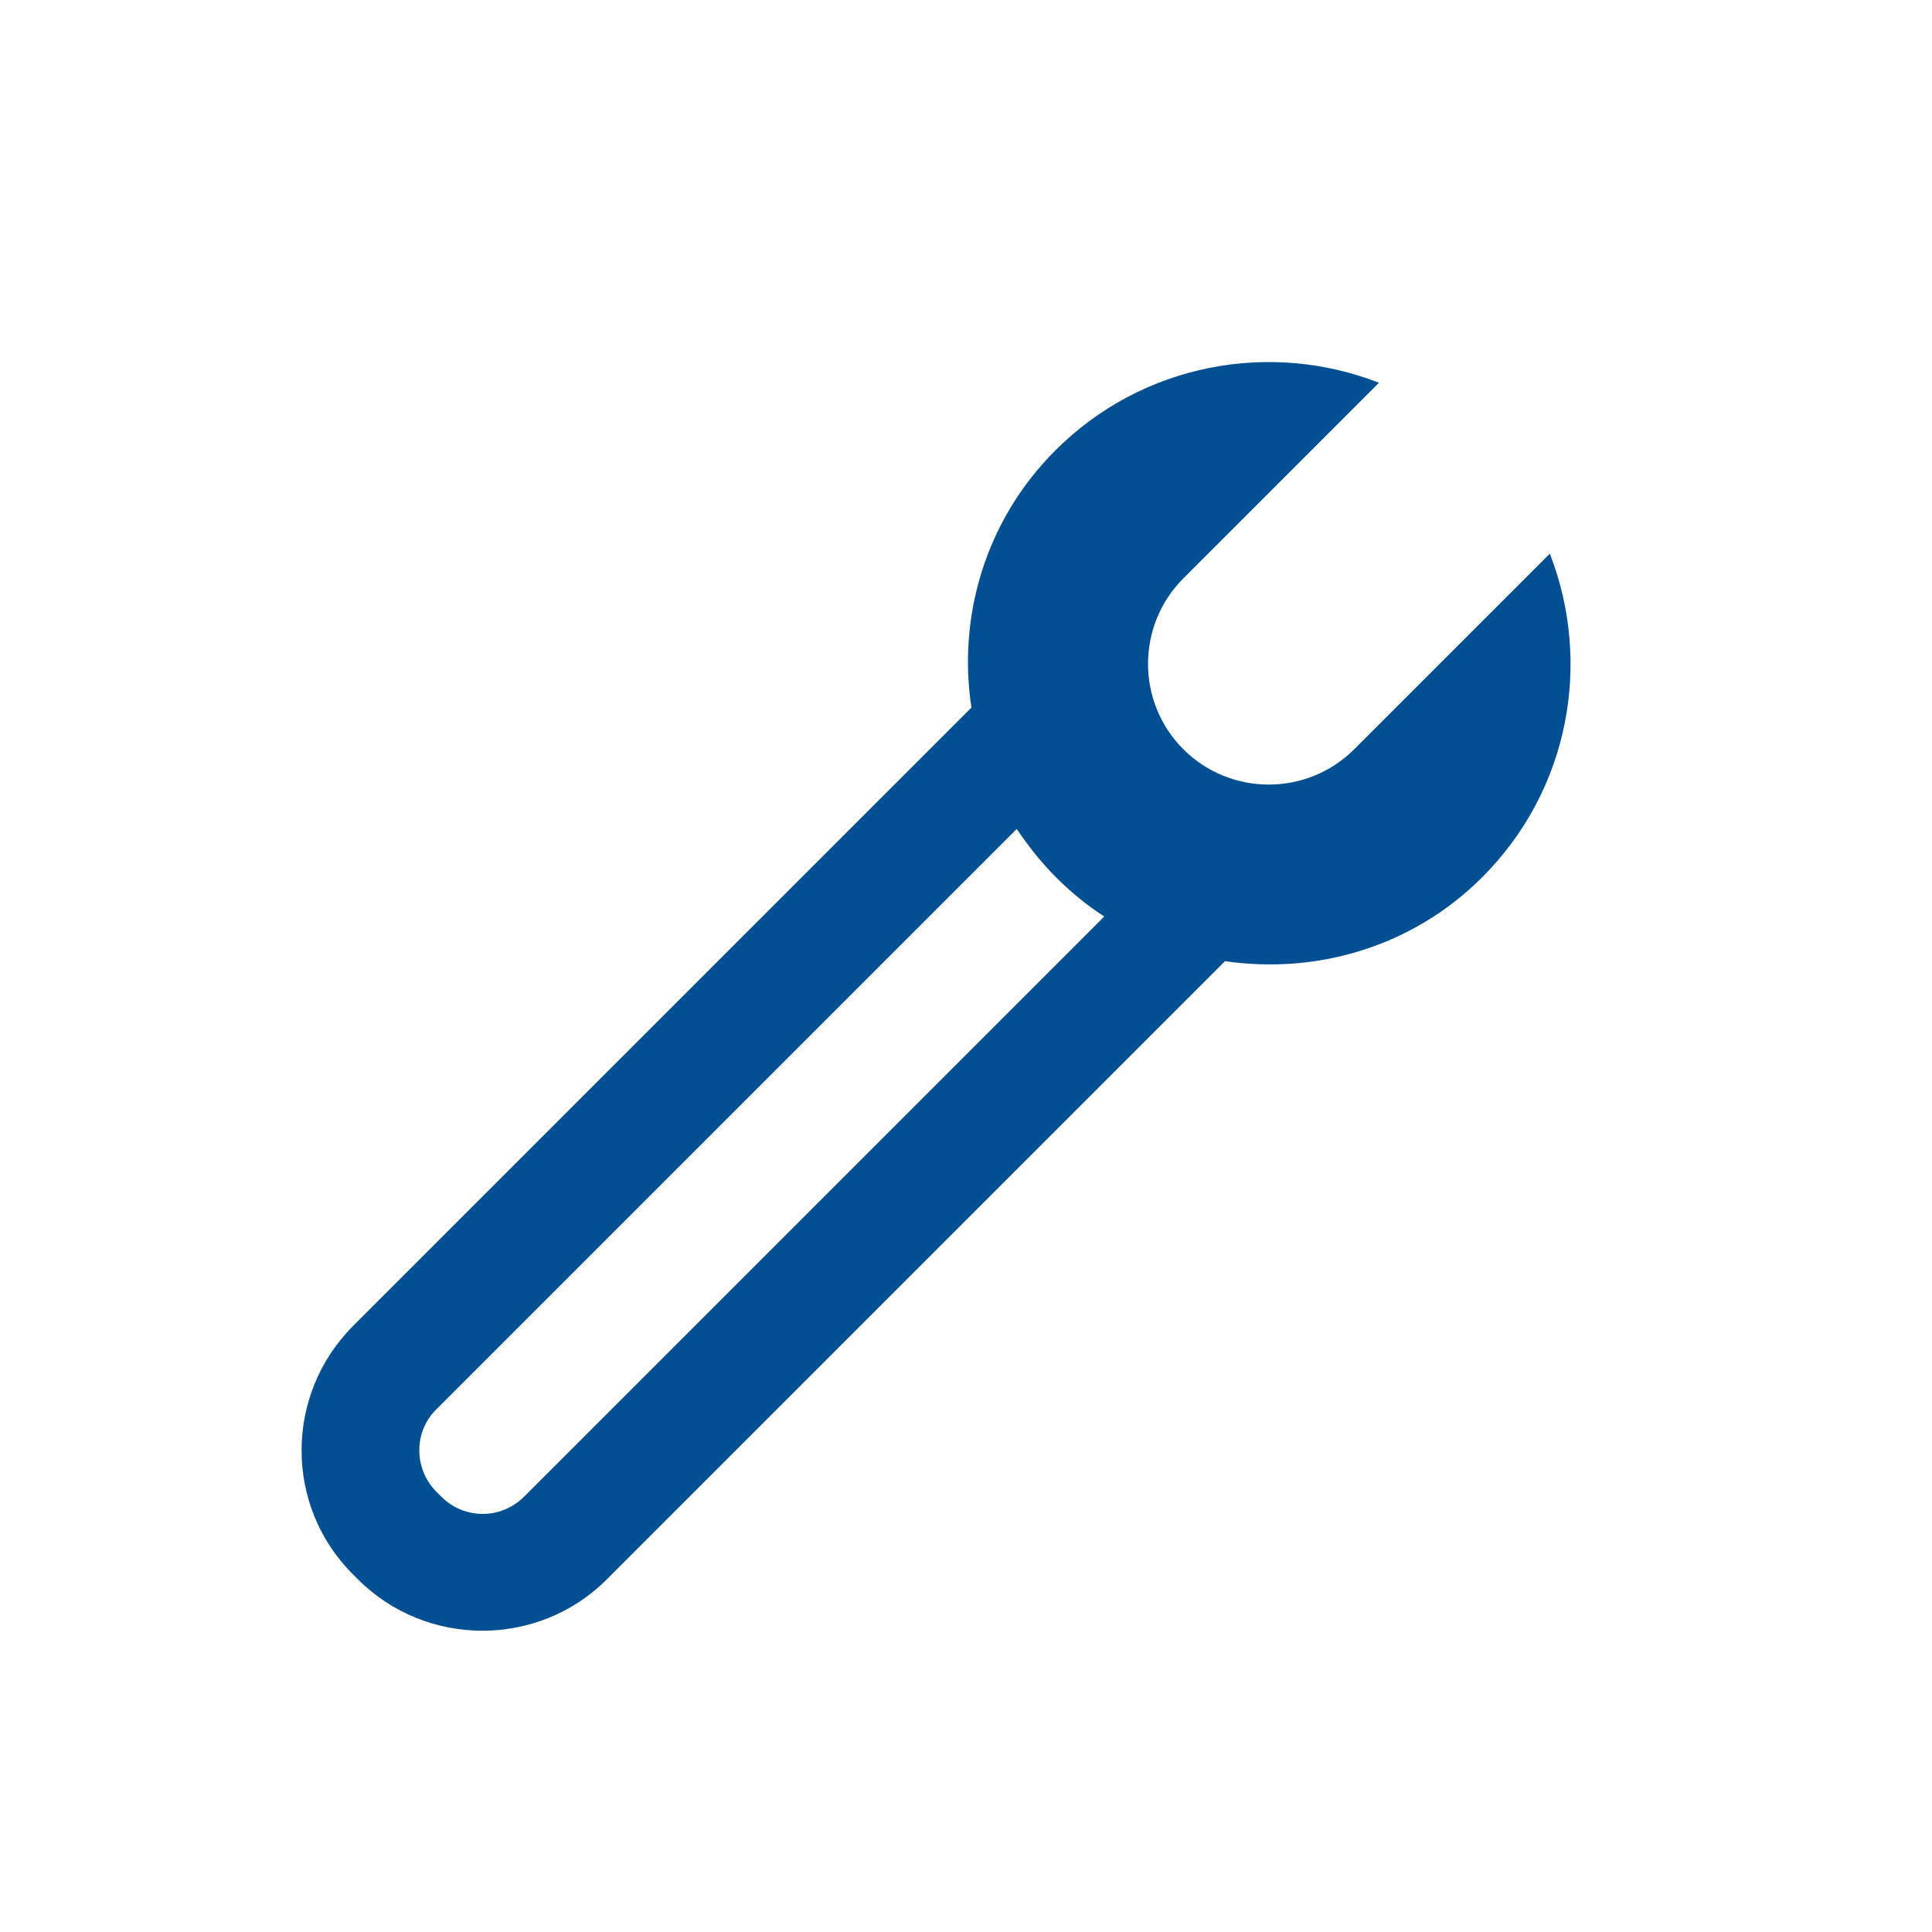 <?xml version="1.0" encoding="UTF-8"?>
<svg xmlns="http://www.w3.org/2000/svg" id="reparaturführer" viewBox="0 0 32 32">
  <defs>
    <style>.cls-1{fill:#025093;fill-rule:evenodd;}</style>
  </defs>
  <path class="cls-1" d="M25.67,9.17l-3.24,3.24c-.78,.78-2.05,.78-2.83,0s-.78-2.05,0-2.83l3.24-3.24c-1.79-.7-3.91-.33-5.36,1.12-1.16,1.16-1.62,2.75-1.39,4.26L5.85,21.96c-1.14,1.14-1.14,2.99,0,4.12l.08,.08c.57,.57,1.32,.85,2.06,.85s1.49-.28,2.06-.85l10.24-10.24c1.51,.22,3.1-.23,4.26-1.39,1.45-1.45,1.82-3.56,1.12-5.36ZM8.68,24.79c-.38,.38-.99,.38-1.37,0l-.08-.08c-.38-.38-.38-1,0-1.37l9.61-9.61c.19,.28,.4,.55,.65,.8s.52,.47,.8,.65l-9.61,9.61Z"></path>
</svg>
